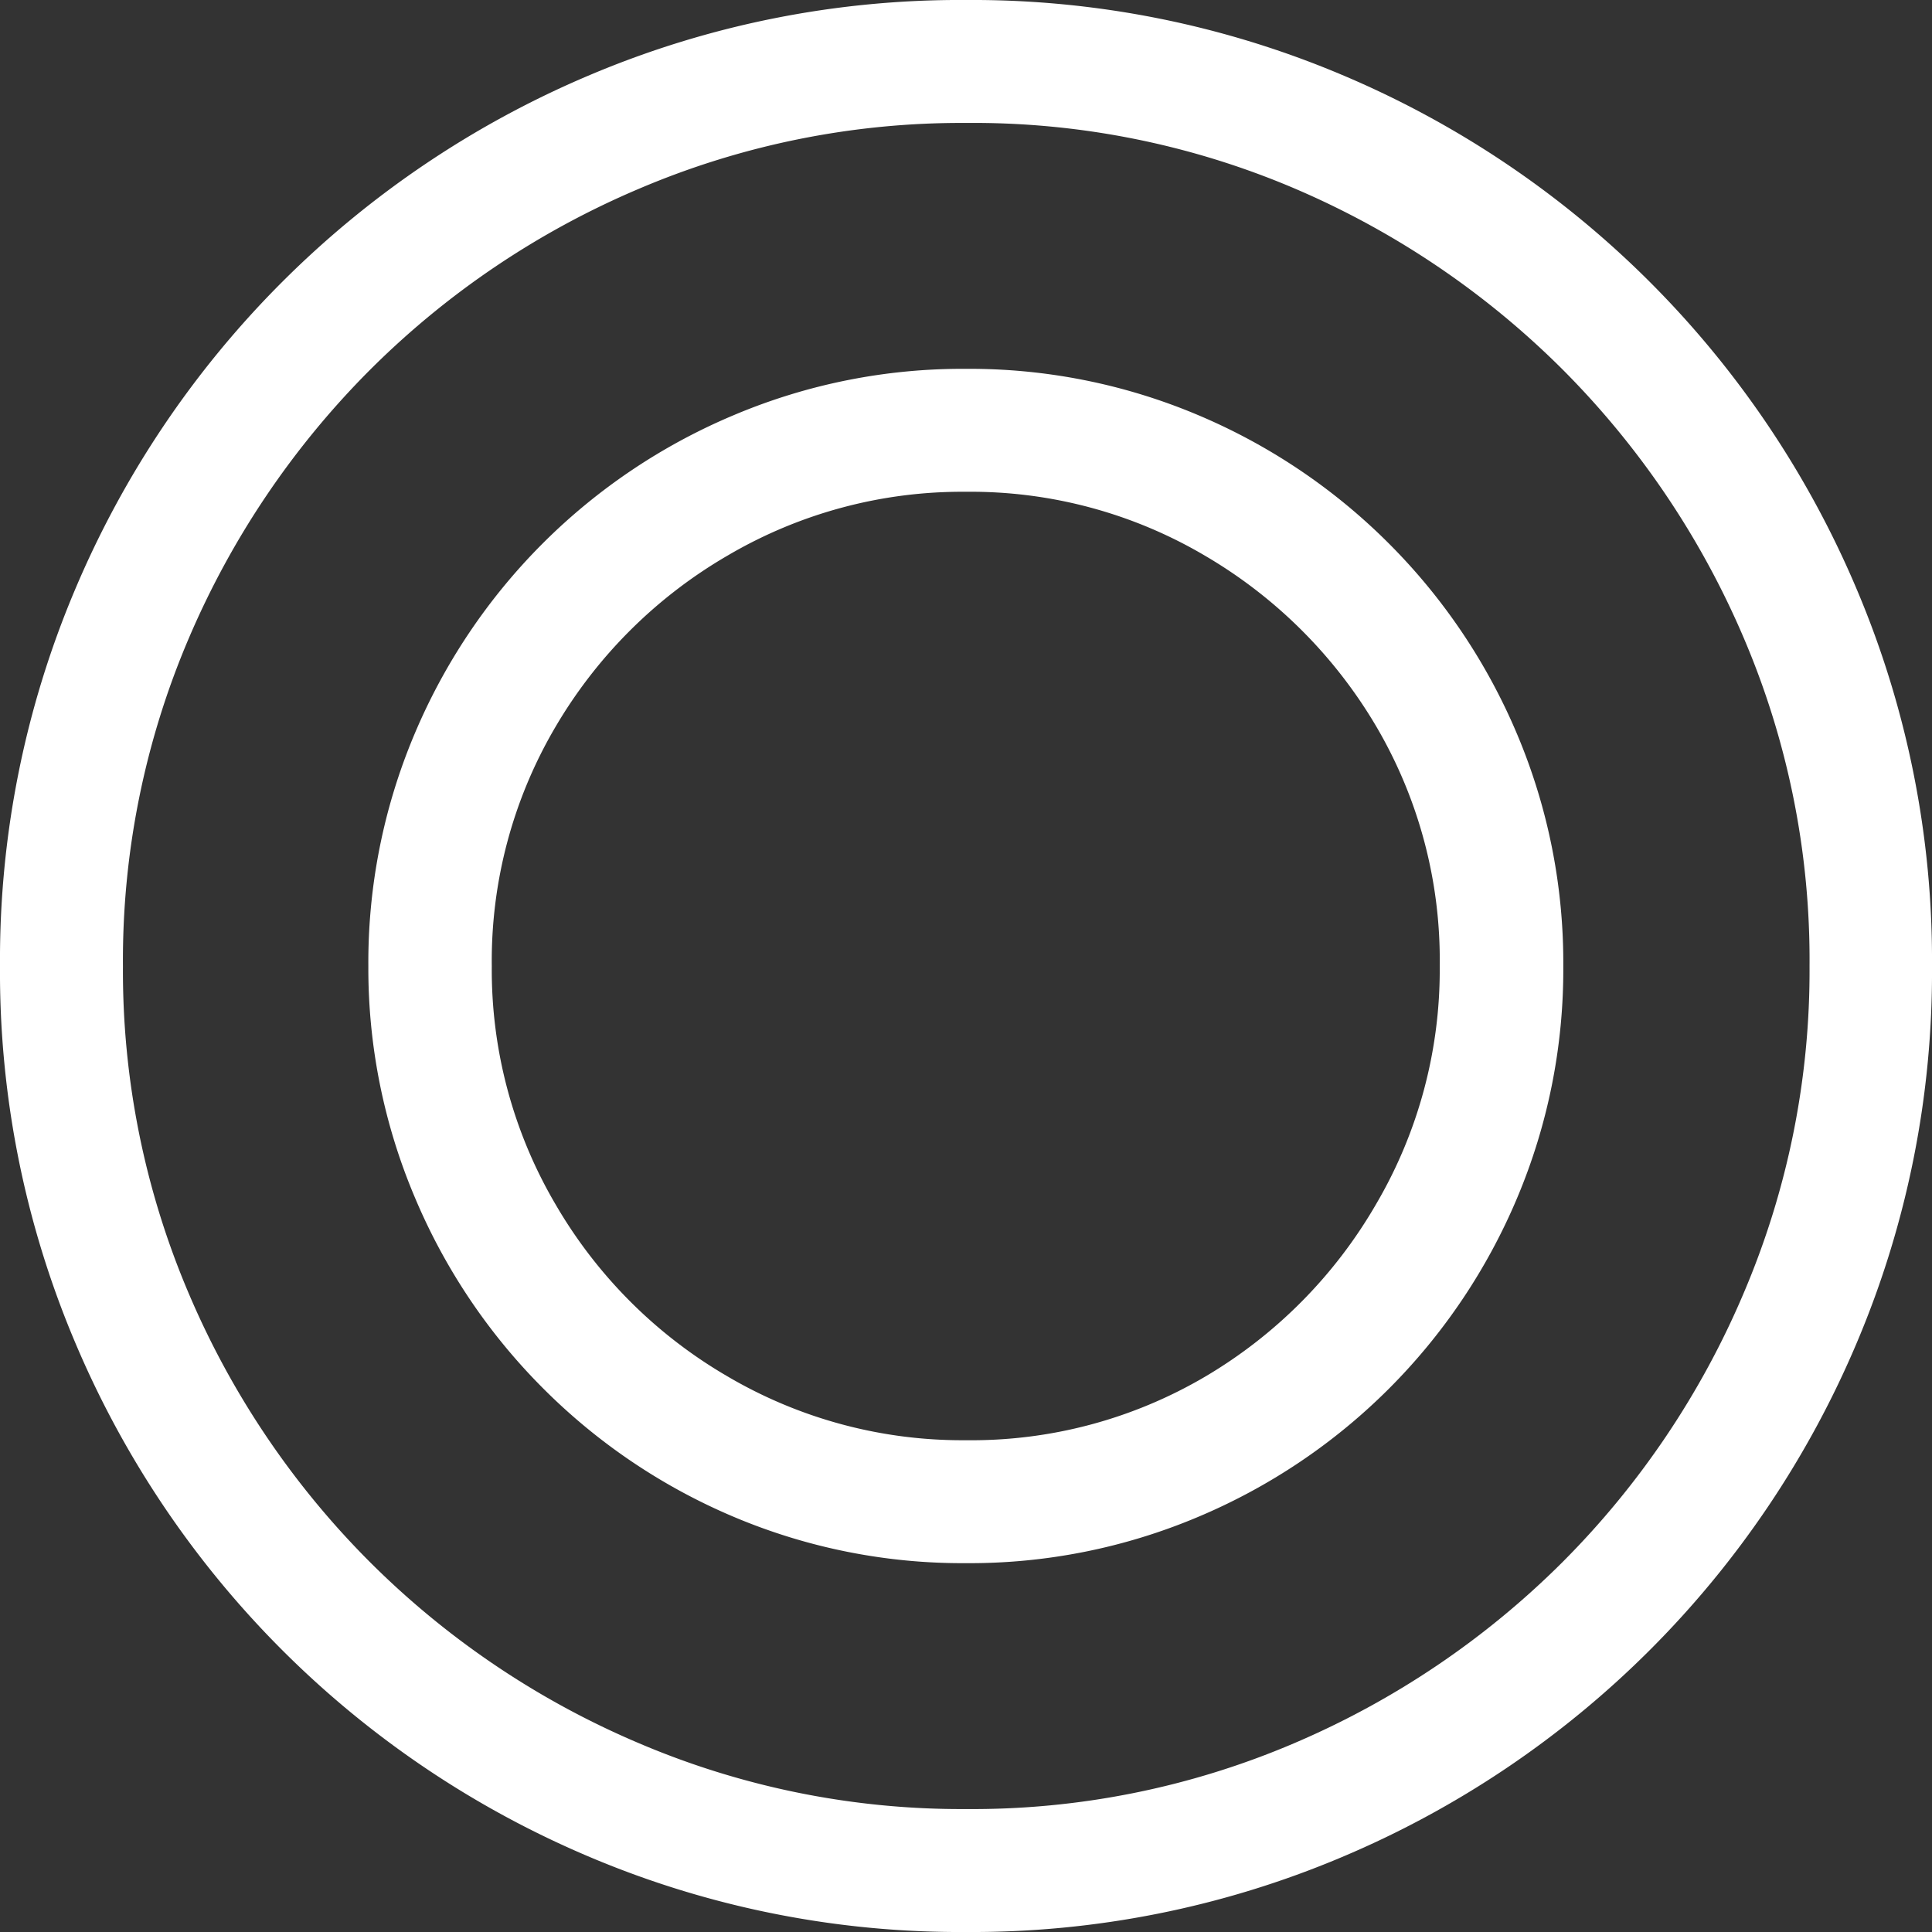 <svg xmlns="http://www.w3.org/2000/svg" width="15.84" height="15.84" viewBox="0 0 15.84 15.84">
  <rect x="0" y="0" width="15.84" height="15.84" fill="#333333" stroke="none"/>
  <path id="Path_18558" data-name="Path 18558" d="M9,1.08A7.787,7.787,0,0,1,5.922.468a7.924,7.924,0,0,1-2.529-1.7,7.924,7.924,0,0,1-1.7-2.529A7.787,7.787,0,0,1,1.08-6.84a7.787,7.787,0,0,1,.612-3.078,7.924,7.924,0,0,1,1.7-2.529,7.924,7.924,0,0,1,2.529-1.7A7.787,7.787,0,0,1,9-14.76a7.787,7.787,0,0,1,3.078.612,7.924,7.924,0,0,1,2.529,1.7,7.924,7.924,0,0,1,1.7,2.529A7.787,7.787,0,0,1,16.92-6.84a7.787,7.787,0,0,1-.612,3.078,7.924,7.924,0,0,1-1.7,2.529,7.924,7.924,0,0,1-2.529,1.7A7.787,7.787,0,0,1,9,1.08ZM9,.072a6.717,6.717,0,0,0,2.691-.54,7,7,0,0,0,2.2-1.485,6.967,6.967,0,0,0,1.485-2.205,6.736,6.736,0,0,0,.54-2.682,6.717,6.717,0,0,0-.54-2.691,7,7,0,0,0-1.485-2.2,7,7,0,0,0-2.2-1.485A6.717,6.717,0,0,0,9-13.752a6.736,6.736,0,0,0-2.682.54,6.967,6.967,0,0,0-2.205,1.485,7,7,0,0,0-1.485,2.2,6.717,6.717,0,0,0-.54,2.691,6.736,6.736,0,0,0,.54,2.682A6.967,6.967,0,0,0,4.113-1.953,6.967,6.967,0,0,0,6.318-.468,6.736,6.736,0,0,0,9,.072ZM9-1.944a4.812,4.812,0,0,1-1.9-.378A4.9,4.9,0,0,1,5.535-3.375,4.9,4.9,0,0,1,4.482-4.941,4.812,4.812,0,0,1,4.1-6.84a4.812,4.812,0,0,1,.378-1.9,4.9,4.9,0,0,1,1.053-1.566A4.9,4.9,0,0,1,7.1-11.358,4.812,4.812,0,0,1,9-11.736a4.812,4.812,0,0,1,1.9.378,4.9,4.9,0,0,1,1.566,1.053,4.9,4.9,0,0,1,1.053,1.566,4.812,4.812,0,0,1,.378,1.9,4.812,4.812,0,0,1-.378,1.9,4.9,4.9,0,0,1-1.053,1.566A4.9,4.9,0,0,1,10.9-2.322,4.812,4.812,0,0,1,9-1.944ZM9-2.952a3.78,3.78,0,0,0,1.962-.522,3.913,3.913,0,0,0,1.4-1.413,3.794,3.794,0,0,0,.522-1.953A3.78,3.78,0,0,0,12.366-8.8a3.935,3.935,0,0,0-1.4-1.4A3.78,3.78,0,0,0,9-10.728a3.794,3.794,0,0,0-1.953.522A3.913,3.913,0,0,0,5.634-8.8,3.78,3.78,0,0,0,5.112-6.84a3.794,3.794,0,0,0,.522,1.953A3.891,3.891,0,0,0,7.047-3.474,3.794,3.794,0,0,0,9-2.952Z" transform="translate(-1.08 14.76)" fill="#fff"/>
</svg>
